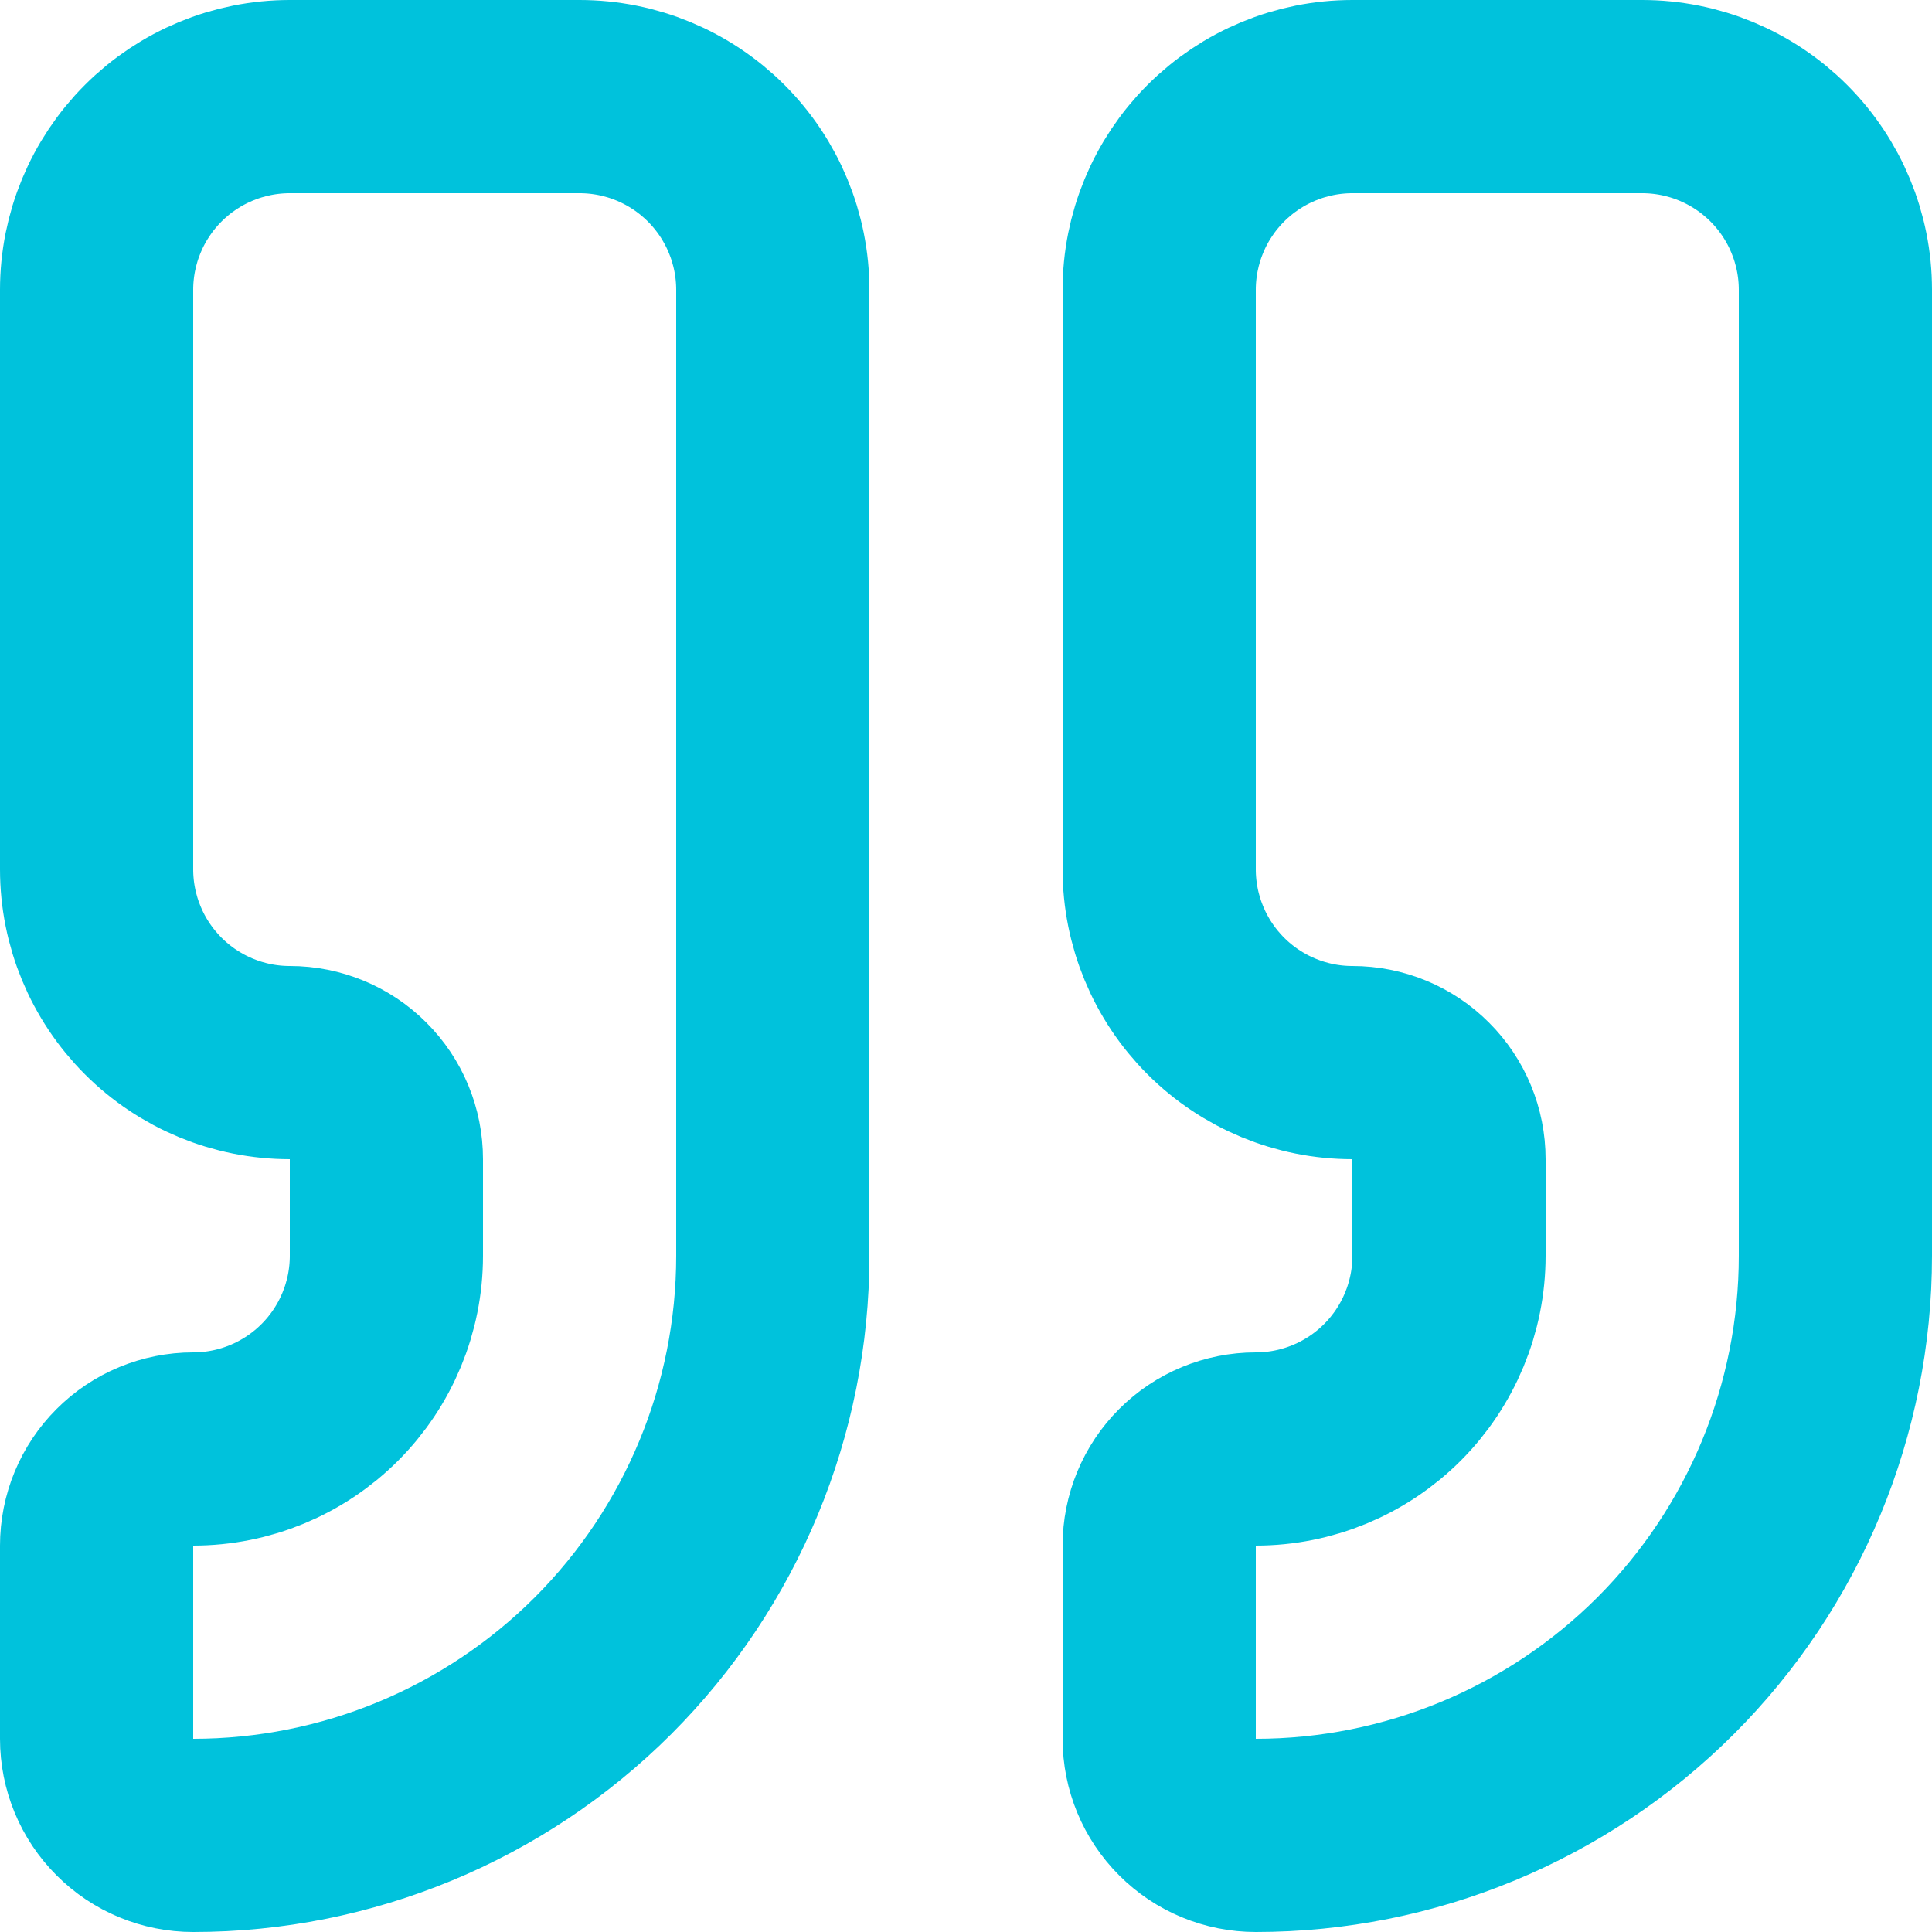 <svg width="20" height="20" viewBox="0 0 20 20" fill="none" xmlns="http://www.w3.org/2000/svg">
<path d="M14 1C13.47 1 12.961 1.211 12.586 1.586C12.211 1.961 12 2.47 12 3V9C12 9.53 12.211 10.039 12.586 10.414C12.961 10.789 13.47 11 14 11C14.265 11 14.52 11.105 14.707 11.293C14.895 11.48 15 11.735 15 12V13C15 13.53 14.789 14.039 14.414 14.414C14.039 14.789 13.53 15 13 15C12.735 15 12.48 15.105 12.293 15.293C12.105 15.48 12 15.735 12 16V18C12 18.265 12.105 18.52 12.293 18.707C12.48 18.895 12.735 19 13 19C14.591 19 16.117 18.368 17.243 17.243C18.368 16.117 19 14.591 19 13V3C19 2.47 18.789 1.961 18.414 1.586C18.039 1.211 17.53 1 17 1H14Z" stroke="#00C2DC" stroke-width="2" stroke-linecap="round" stroke-linejoin="round"/>
<path d="M3 1C2.47 1 1.961 1.211 1.586 1.586C1.211 1.961 1 2.47 1 3V9C1 9.53 1.211 10.039 1.586 10.414C1.961 10.789 2.47 11 3 11C3.265 11 3.52 11.105 3.707 11.293C3.895 11.48 4 11.735 4 12V13C4 13.53 3.789 14.039 3.414 14.414C3.039 14.789 2.53 15 2 15C1.735 15 1.48 15.105 1.293 15.293C1.105 15.48 1 15.735 1 16V18C1 18.265 1.105 18.52 1.293 18.707C1.48 18.895 1.735 19 2 19C3.591 19 5.117 18.368 6.243 17.243C7.368 16.117 8 14.591 8 13V3C8 2.47 7.789 1.961 7.414 1.586C7.039 1.211 6.53 1 6 1H3Z" stroke="#00C2DC" stroke-width="2" stroke-linecap="round" stroke-linejoin="round"/>
</svg>
